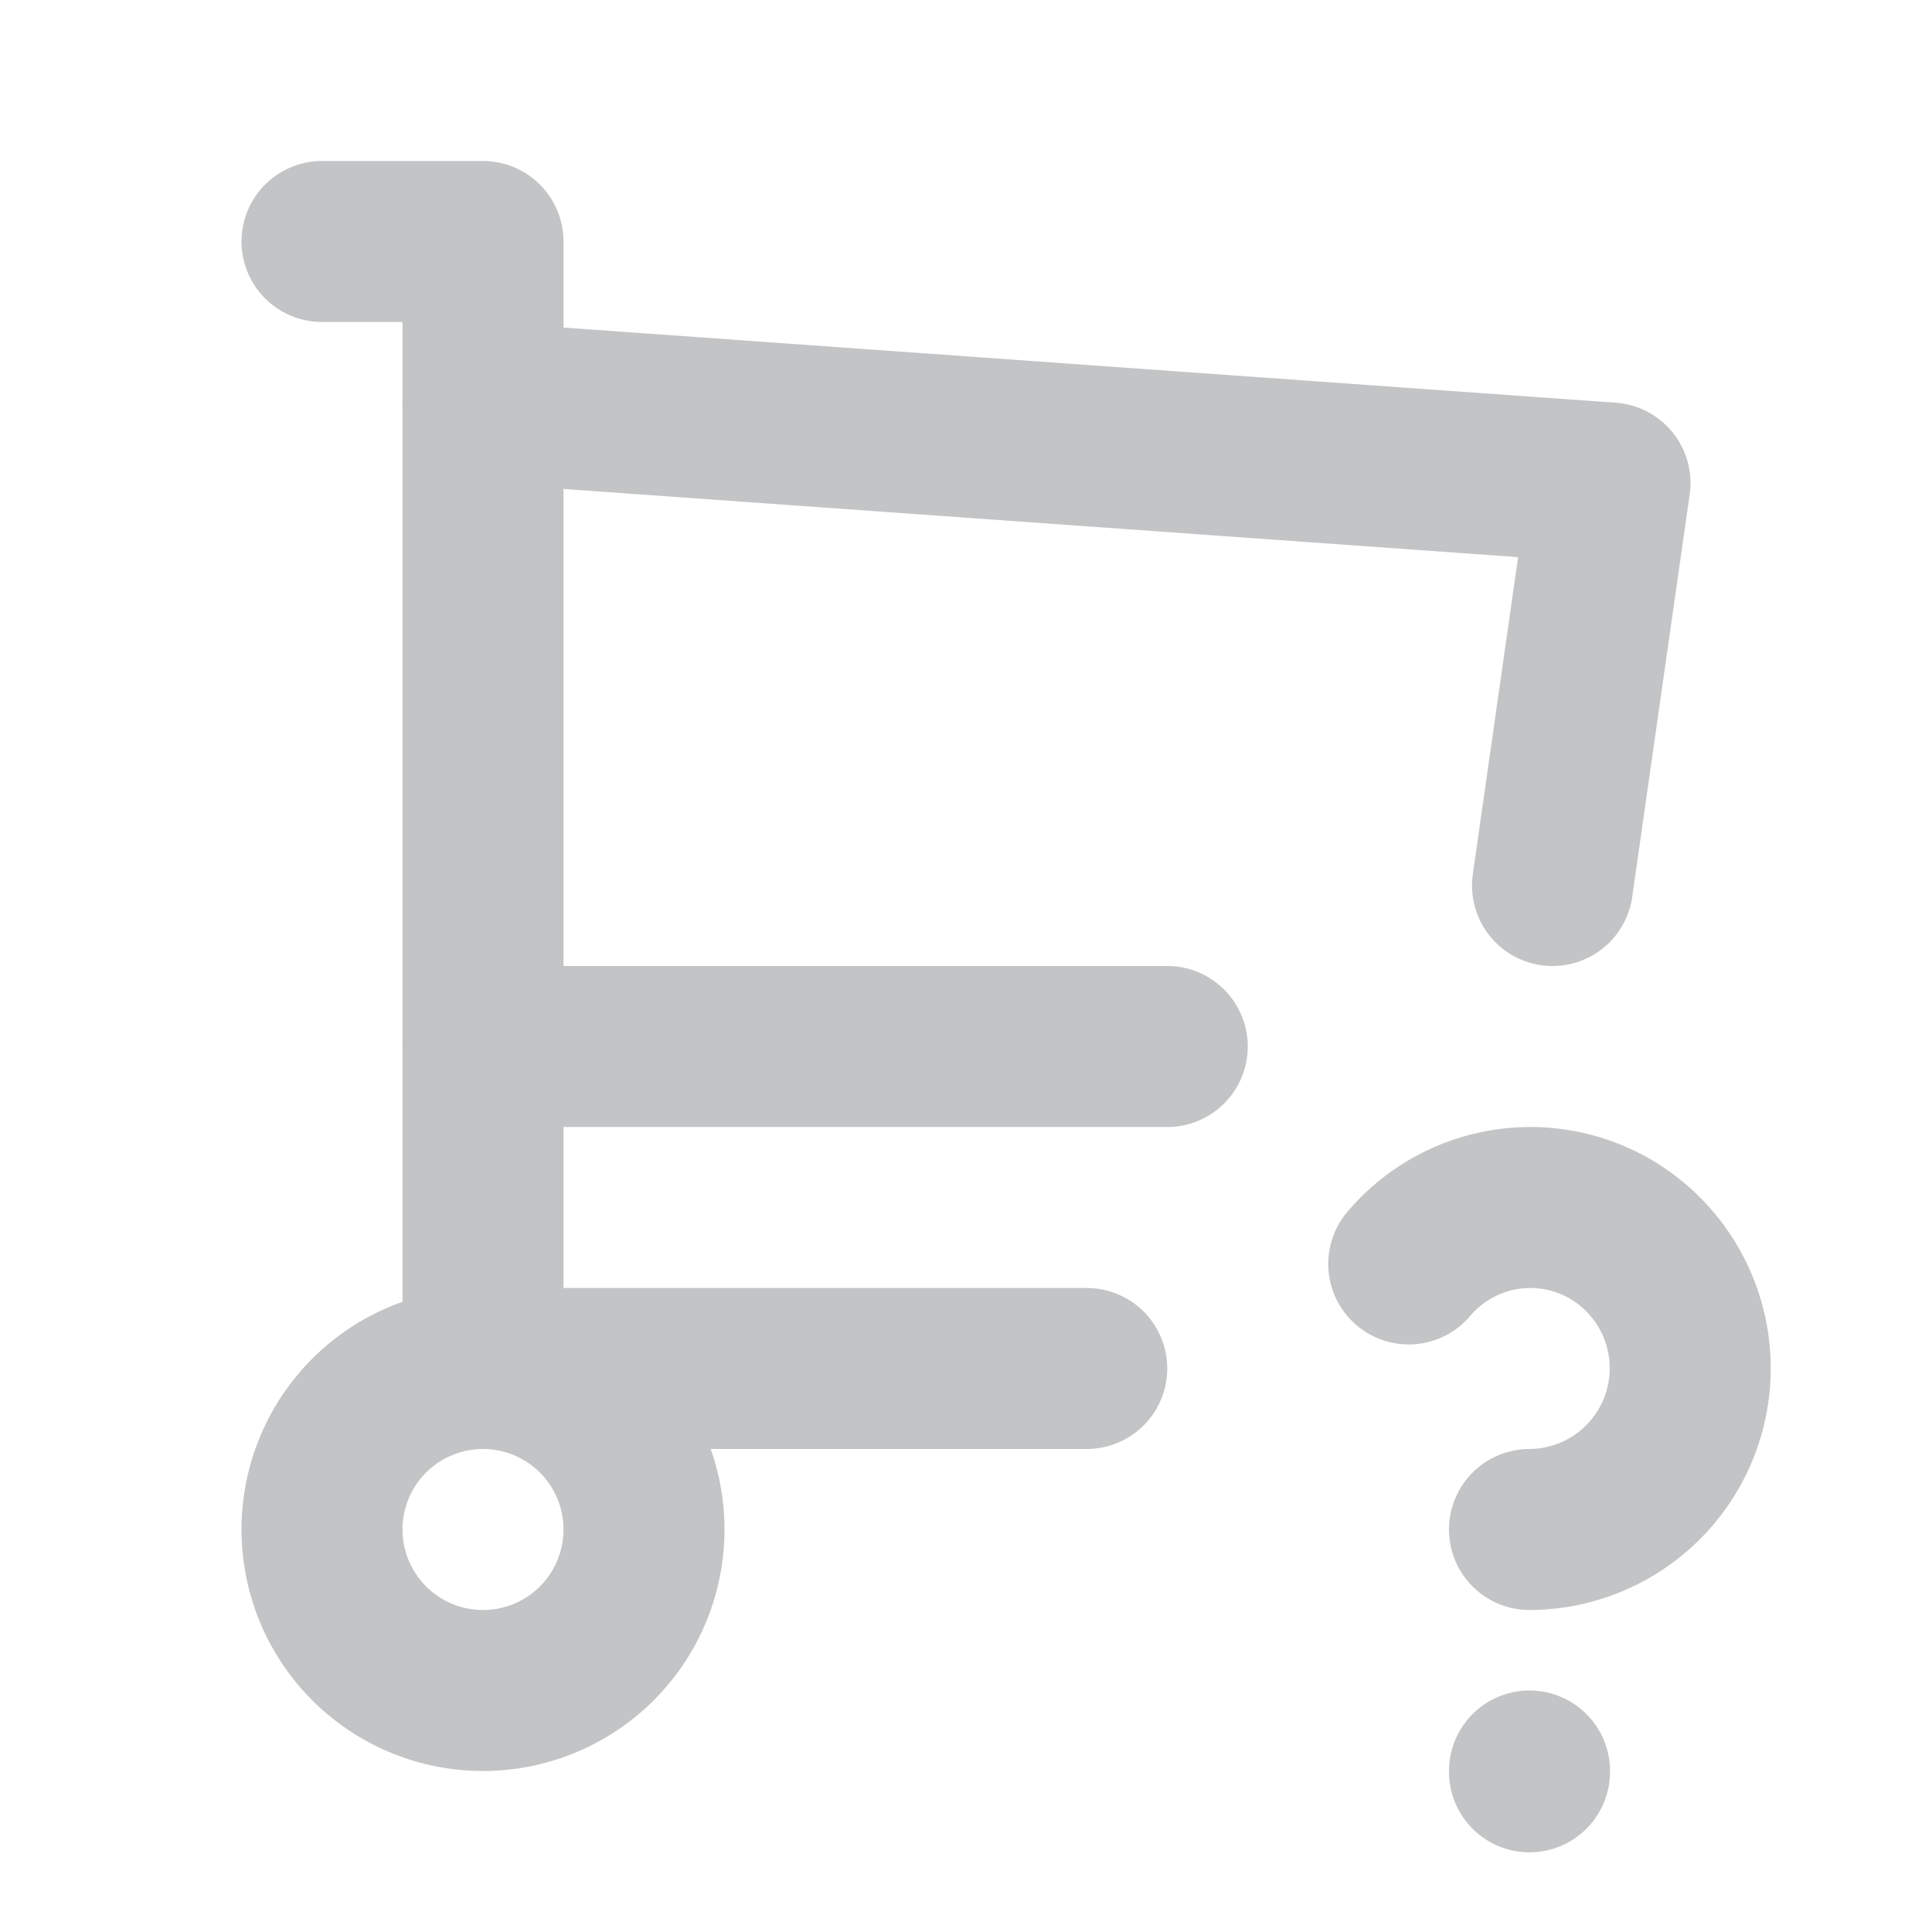 <svg xmlns="http://www.w3.org/2000/svg" width="1em" height="1em" viewBox="0 0 24 24">
	<g fill="none" stroke="#C3C4C5" stroke-linecap="round" stroke-linejoin="round" stroke-width="2">
		<path d="M4 19a2 2 0 1 0 4 0a2 2 0 0 0-4 0" />
		<path d="M13.5 17H6V3H4" />
		<path d="m6 5l14 1l-.714 5M14.5 13H6m13 9v.01M19 19a2.003 2.003 0 0 0 .914-3.782a1.98 1.98 0 0 0-2.414.483" />
	</g>
</svg>